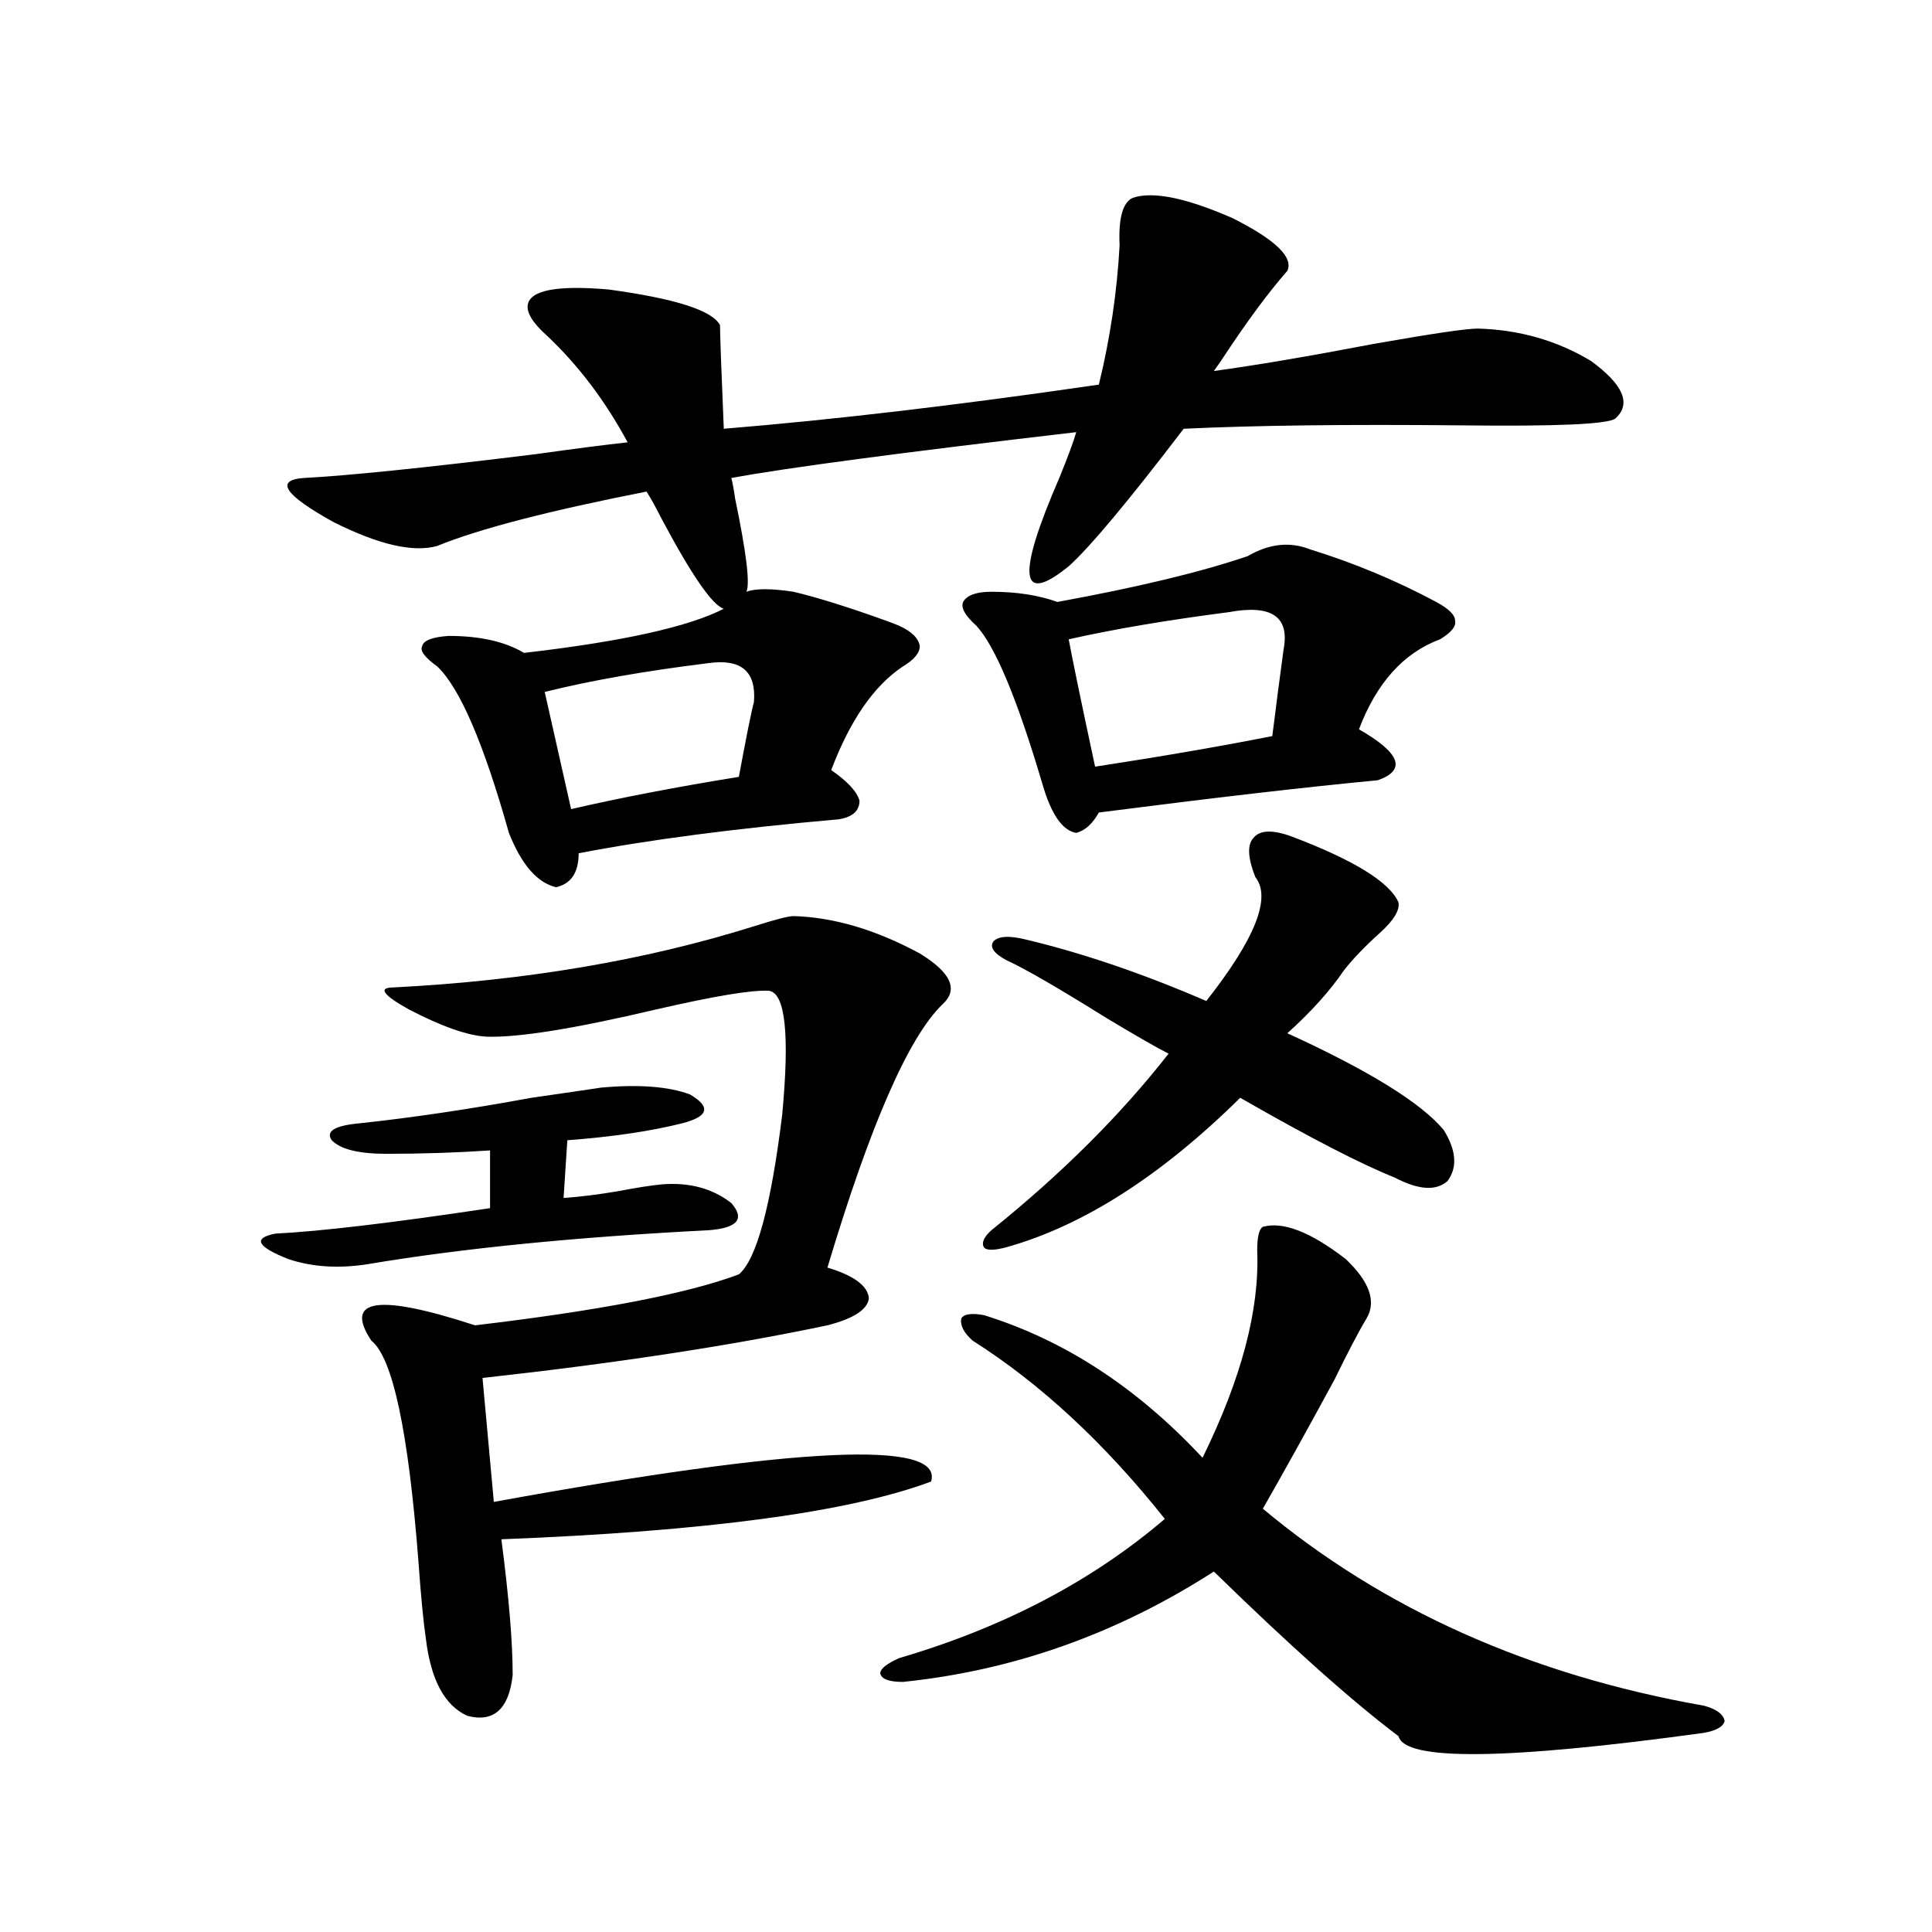 <?xml version="1.0" encoding="utf-8"?>
<!-- Generator: Adobe Illustrator 16.0.0, SVG Export Plug-In . SVG Version: 6.00 Build 0)  -->
<!DOCTYPE svg PUBLIC "-//W3C//DTD SVG 1.1//EN" "http://www.w3.org/Graphics/SVG/1.1/DTD/svg11.dtd">
<svg version="1.1" id="图层_1" xmlns="http://www.w3.org/2000/svg" xmlns:xlink="http://www.w3.org/1999/xlink" x="0px" y="0px"
	 width="1000px" height="1000px" viewBox="0 0 1000 1000" enable-background="new 0 0 1000 1000" xml:space="preserve">
<path d="M311.212,562.938c19.512-1.758,34.786-0.576,45.853,3.516c11.052,6.455,9.756,11.426-3.902,14.941
	c-16.265,4.106-36.097,7.031-59.511,8.789l-1.951,29.883c8.445-0.576,17.881-1.758,28.292-3.516
	c9.1-1.758,16.585-2.925,22.438-3.516c14.298-1.167,26.341,2.061,36.097,9.668c7.149,8.213,3.247,12.896-11.707,14.063
	c-68.947,3.516-127.802,9.38-176.581,17.578c-14.969,2.349-28.627,1.47-40.975-2.637c-16.265-6.44-18.536-10.835-6.829-13.184
	c23.414-1.167,60.486-5.562,111.217-13.184v-29.883c-17.561,1.182-35.457,1.758-53.657,1.758c-14.314,0-23.75-2.334-28.292-7.031
	c-3.262-4.683,1.616-7.607,14.634-8.789c27.316-2.925,56.904-7.319,88.778-13.184C291.365,565.877,303.408,564.119,311.212,562.938z
	 M666.326,140.184c-9.756,11.138-20.823,26.079-33.17,44.824c-1.951,2.939-3.582,5.273-4.878,7.031
	c21.463-2.925,49.099-7.607,82.925-14.063c29.908-5.273,47.804-7.91,53.657-7.91c21.463,0.591,40.975,6.152,58.535,16.699
	c16.905,12.305,21.128,22.275,12.683,29.883c-3.902,2.939-30.578,4.106-79.998,3.516c-58.535-0.576-106.339,0-143.411,1.758
	c-28.627,37.505-48.459,61.235-59.511,71.191c-25.365,20.518-26.996,5.273-4.878-45.703c4.543-11.123,7.469-19.033,8.78-23.73
	c-90.409,10.547-149.92,18.457-178.532,23.73c0.64,2.349,1.296,5.864,1.951,10.547c5.854,28.125,7.805,44.248,5.854,48.34
	c4.542-1.758,12.683-1.758,24.39,0c12.347,2.939,28.292,7.91,47.804,14.941c3.247,1.182,5.518,2.061,6.829,2.637
	c6.494,2.939,10.076,6.455,10.731,10.547c0,3.516-2.927,7.031-8.78,10.547c-14.969,9.971-27.316,27.837-37.072,53.613
	c8.445,5.864,13.323,11.138,14.634,15.82c0,5.273-3.582,8.501-10.731,9.668c-53.337,4.697-98.214,10.547-134.631,17.578
	c0,9.971-3.902,15.82-11.707,17.578c-9.756-2.334-17.896-11.714-24.39-28.125c-13.018-46.279-25.365-74.995-37.072-86.133
	c-6.509-4.683-9.116-8.198-7.805-10.547c0.64-2.925,5.198-4.683,13.658-5.273c16.25,0,29.268,2.939,39.023,8.789
	c50.73-5.85,85.196-13.472,103.412-22.852c-5.854-1.758-16.585-17.275-32.194-46.582c-3.262-6.44-5.854-11.123-7.805-14.063
	c-50.73,9.971-86.827,19.336-108.29,28.125c-12.363,3.516-30.243-0.576-53.657-12.305c-25.365-14.063-30.579-21.67-15.609-22.852
	c22.759-1.167,62.758-5.273,119.997-12.305c20.807-2.925,36.737-4.971,47.804-6.152c-11.707-21.67-25.701-40.127-41.95-55.371
	c-7.165-6.44-10.411-11.714-9.756-15.82c1.296-7.607,15.274-10.244,41.95-7.91c34.466,4.697,53.657,10.85,57.56,18.457
	c0,4.697,0.64,22.563,1.951,53.613c57.224-4.683,121.948-12.305,194.142-22.852c5.854-24.019,9.421-48.037,10.731-72.07
	c-0.656-14.063,1.616-22.261,6.829-24.609c10.396-3.516,27.636,0,51.706,10.547C660.137,124.075,669.573,133.152,666.326,140.184z
	 M265.36,867.039c-1.951,17.578-9.756,24.609-23.414,21.094c-11.707-5.273-18.872-18.457-21.463-39.551
	c-1.311-8.789-2.607-22.261-3.902-40.43c-5.213-67.373-13.338-105.469-24.39-114.258c-14.314-21.67,3.567-24.307,53.657-7.91
	c64.389-7.607,109.906-16.396,136.582-26.367c9.1-7.607,16.585-35.156,22.438-82.617c3.902-41.597,1.616-62.979-6.829-64.16
	c-8.46-0.576-27.972,2.637-58.535,9.668c-42.286,9.971-71.553,14.653-87.803,14.063c-9.756-0.576-23.094-5.273-39.999-14.063
	c-13.658-7.607-16.265-11.426-7.805-11.426c68.291-3.516,130.393-14.063,186.337-31.641c11.052-3.516,17.881-5.273,20.487-5.273
	c20.807,0.591,42.59,7.031,65.364,19.336c16.25,9.971,20.152,18.76,11.707,26.367c-17.561,17.002-37.408,62.402-59.511,136.23
	c13.658,4.106,20.807,9.38,21.463,15.82c-0.656,5.864-7.805,10.547-21.463,14.063c-50.09,10.547-109.601,19.639-178.532,27.246
	l5.854,64.16c157.389-28.701,232.83-32.217,226.336-10.547c-42.286,15.82-116.43,25.791-222.434,29.883
	C263.409,826.609,265.36,850.038,265.36,867.039z M366.821,343.211c-33.17,4.106-61.462,9.092-84.876,14.941l13.658,60.645
	c25.365-5.85,54.297-11.426,86.827-16.699c1.296-7.031,2.927-15.518,4.878-25.488c1.296-6.44,2.271-10.835,2.927-13.184
	C391.531,347.605,383.726,340.877,366.821,343.211z M653.643,635.008c10.396-2.925,24.71,2.637,42.926,16.699
	c12.347,11.729,15.929,21.973,10.731,30.762c-3.902,6.455-9.436,17.002-16.585,31.641c-14.314,26.367-26.676,48.643-37.072,66.797
	c62.438,52.145,138.533,86.133,228.287,101.953c6.494,1.758,10.076,4.395,10.731,7.91c-0.656,2.926-4.238,4.972-10.731,6.152
	c-102.116,14.063-154.798,14.64-158.045,1.758c-24.07-18.168-55.944-46.582-95.607-85.254
	c-50.09,32.218-103.747,51.266-160.972,57.129c-7.165,0-11.067-1.469-11.707-4.395c0-2.348,3.247-4.984,9.756-7.91
	c53.977-15.82,99.83-39.839,137.558-72.07c-31.219-39.248-64.389-70.01-99.51-92.285c-4.558-4.092-6.509-7.91-5.854-11.426
	c1.296-2.334,5.198-2.925,11.707-1.758c41.615,12.896,79.343,37.505,113.168,73.828c20.152-41.006,29.588-76.753,28.292-107.227
	C650.716,640.281,651.692,636.189,653.643,635.008z M678.033,284.324c22.759,7.031,44.542,16.123,65.364,27.246
	c6.494,3.516,9.756,6.743,9.756,9.668c0.64,2.939-1.951,6.152-7.805,9.668c-18.871,7.031-32.85,22.563-41.95,46.582
	c21.463,12.305,24.71,21.094,9.756,26.367c-37.072,3.516-85.211,9.092-144.387,16.699c-3.262,5.864-7.164,9.38-11.707,10.547
	c-7.164-1.167-13.018-9.668-17.561-25.488c-13.018-43.945-24.39-71.191-34.146-81.738c-5.854-5.273-8.14-9.365-6.829-12.305
	c1.951-3.516,6.829-5.273,14.634-5.273c13.003,0,24.39,1.758,34.146,5.273c41.615-7.607,74.465-15.518,98.534-23.73
	C656.89,281.399,667.621,280.232,678.033,284.324z M668.277,432.859c32.514,12.305,51.051,23.73,55.608,34.277
	c0.64,4.106-2.607,9.38-9.756,15.82c-7.805,7.031-13.993,13.486-18.536,19.336c-7.164,10.547-16.92,21.396-29.268,32.52
	c42.27,19.336,69.267,36.035,80.974,50.098c6.494,10.547,7.149,19.336,1.951,26.367c-5.854,5.273-14.969,4.697-27.316-1.758
	c-17.561-7.031-44.237-20.791-79.998-41.309c-40.975,40.43-81.309,66.221-120.973,77.344c-6.509,1.758-10.411,1.758-11.707,0
	c-1.311-2.334,0-5.273,3.902-8.789c36.417-29.292,66.98-59.766,91.705-91.406c-5.854-2.925-16.585-9.077-32.194-18.457
	c-25.365-15.82-42.606-25.776-51.706-29.883c-6.509-3.516-8.78-6.729-6.829-9.668c2.592-2.925,8.445-3.213,17.561-0.879
	c29.268,7.031,60.151,17.578,92.681,31.641c25.365-32.217,33.81-53.613,25.365-64.16c-3.902-9.956-4.238-16.699-0.976-20.215
	C652.012,429.646,658.521,429.344,668.277,432.859z M636.083,316.844c-31.874,4.106-59.511,8.789-82.925,14.063
	c1.951,10.547,6.494,32.52,13.658,65.918c34.466-5.273,65.029-10.547,91.705-15.82c0.64-4.683,1.616-12.305,2.927-22.852
	c1.296-9.956,2.271-17.275,2.927-21.973C667.621,319.192,658.186,312.752,636.083,316.844z"/>
</svg>
